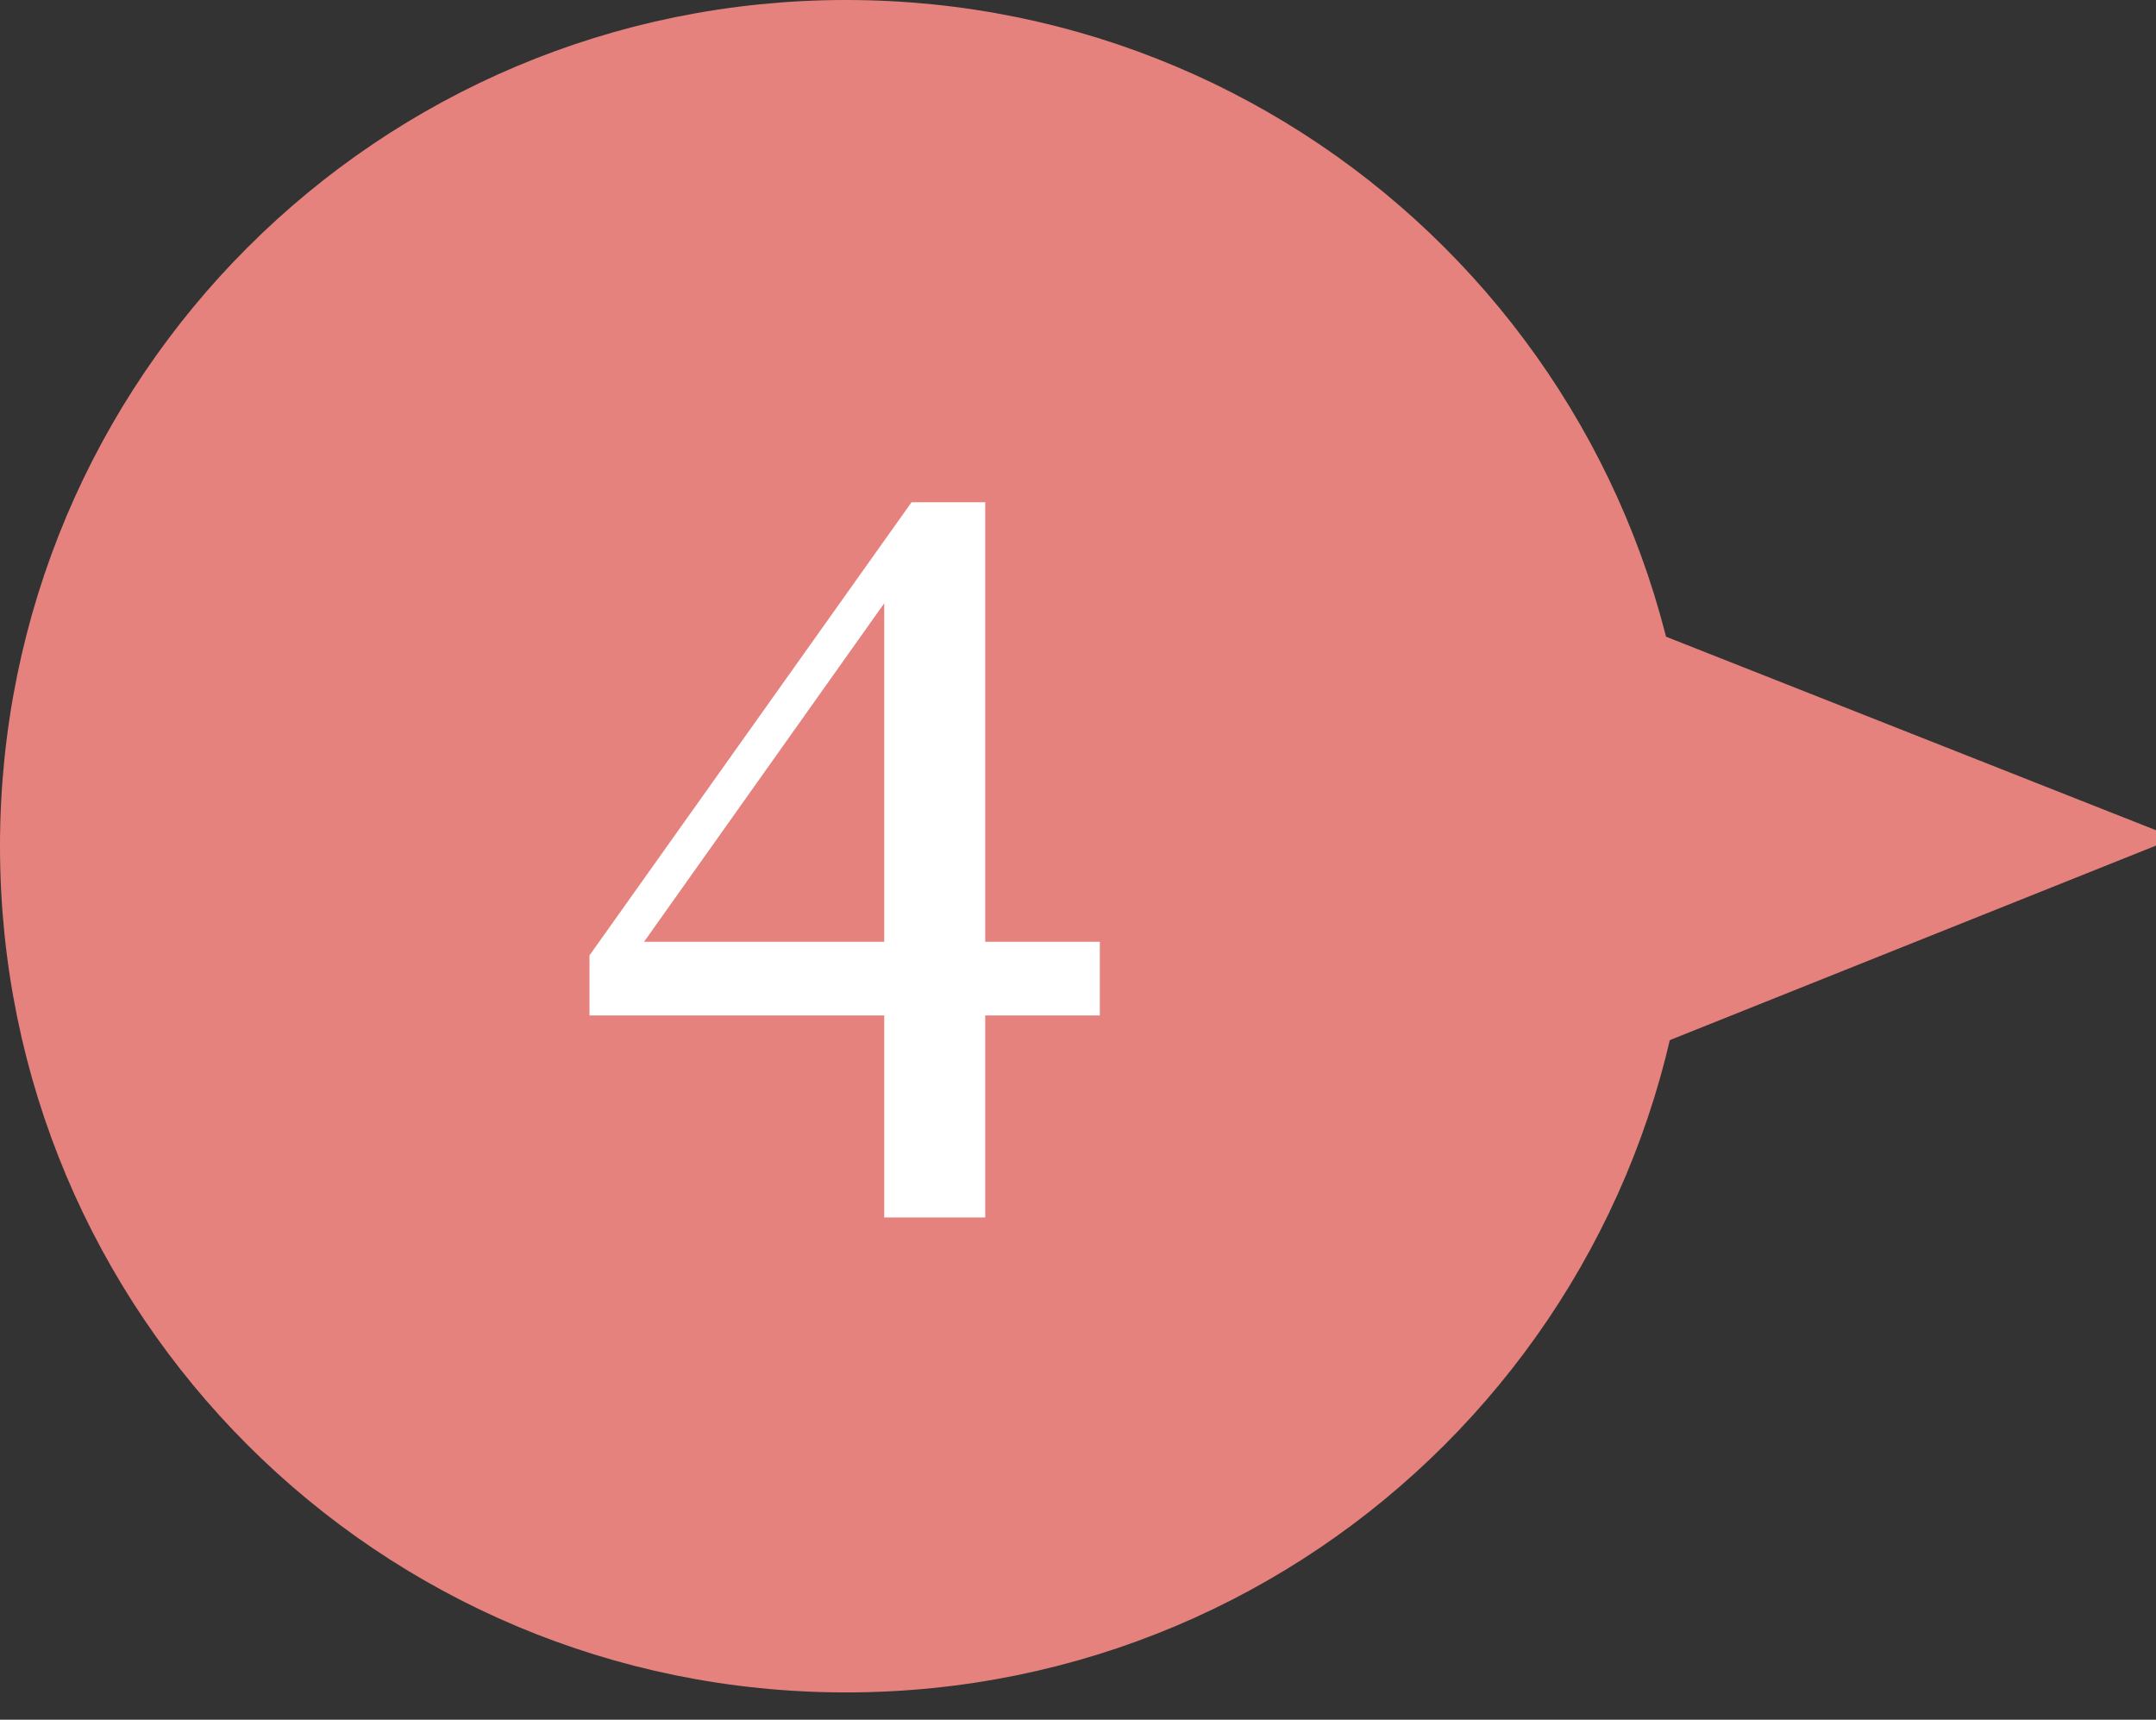 <?xml version="1.0" encoding="utf-8"?>
<!-- Generator: Adobe Illustrator 27.5.0, SVG Export Plug-In . SVG Version: 6.00 Build 0)  -->
<svg version="1.1" id="レイヤー_1" xmlns="http://www.w3.org/2000/svg" xmlns:xlink="http://www.w3.org/1999/xlink" x="0px"
	 y="0px" viewBox="0 0 79 63" style="enable-background:new 0 0 79 63;" xml:space="preserve">
<rect x="0" y="0" width="79" height="63" fill="#333333" stroke="none"/>
<style type="text/css">
	.st0{fill-rule:evenodd;clip-rule:evenodd;fill:#E6827D;stroke:#E6827D;stroke-width:2;}
	.st1{fill:#FFFFFF;}
</style>
<path class="st0" d="M31,1c16.6,0,30,13.4,30,30S47.6,61,31,61S1,47.6,1,31S14.4,1,31,1z"/>
<path class="st0" d="M77,30.7l-19.5,7.8V23L77,30.7z"/>
<g>
	<path class="st1" d="M40.3,37.2h-4.2v7.4h-3.7v-7.4H21.6V35l11.8-16.6h2.7v16.1h4.2V37.2z M32.4,34.5V22.1l-8.8,12.4H32.4z"/>
</g>
</svg>
